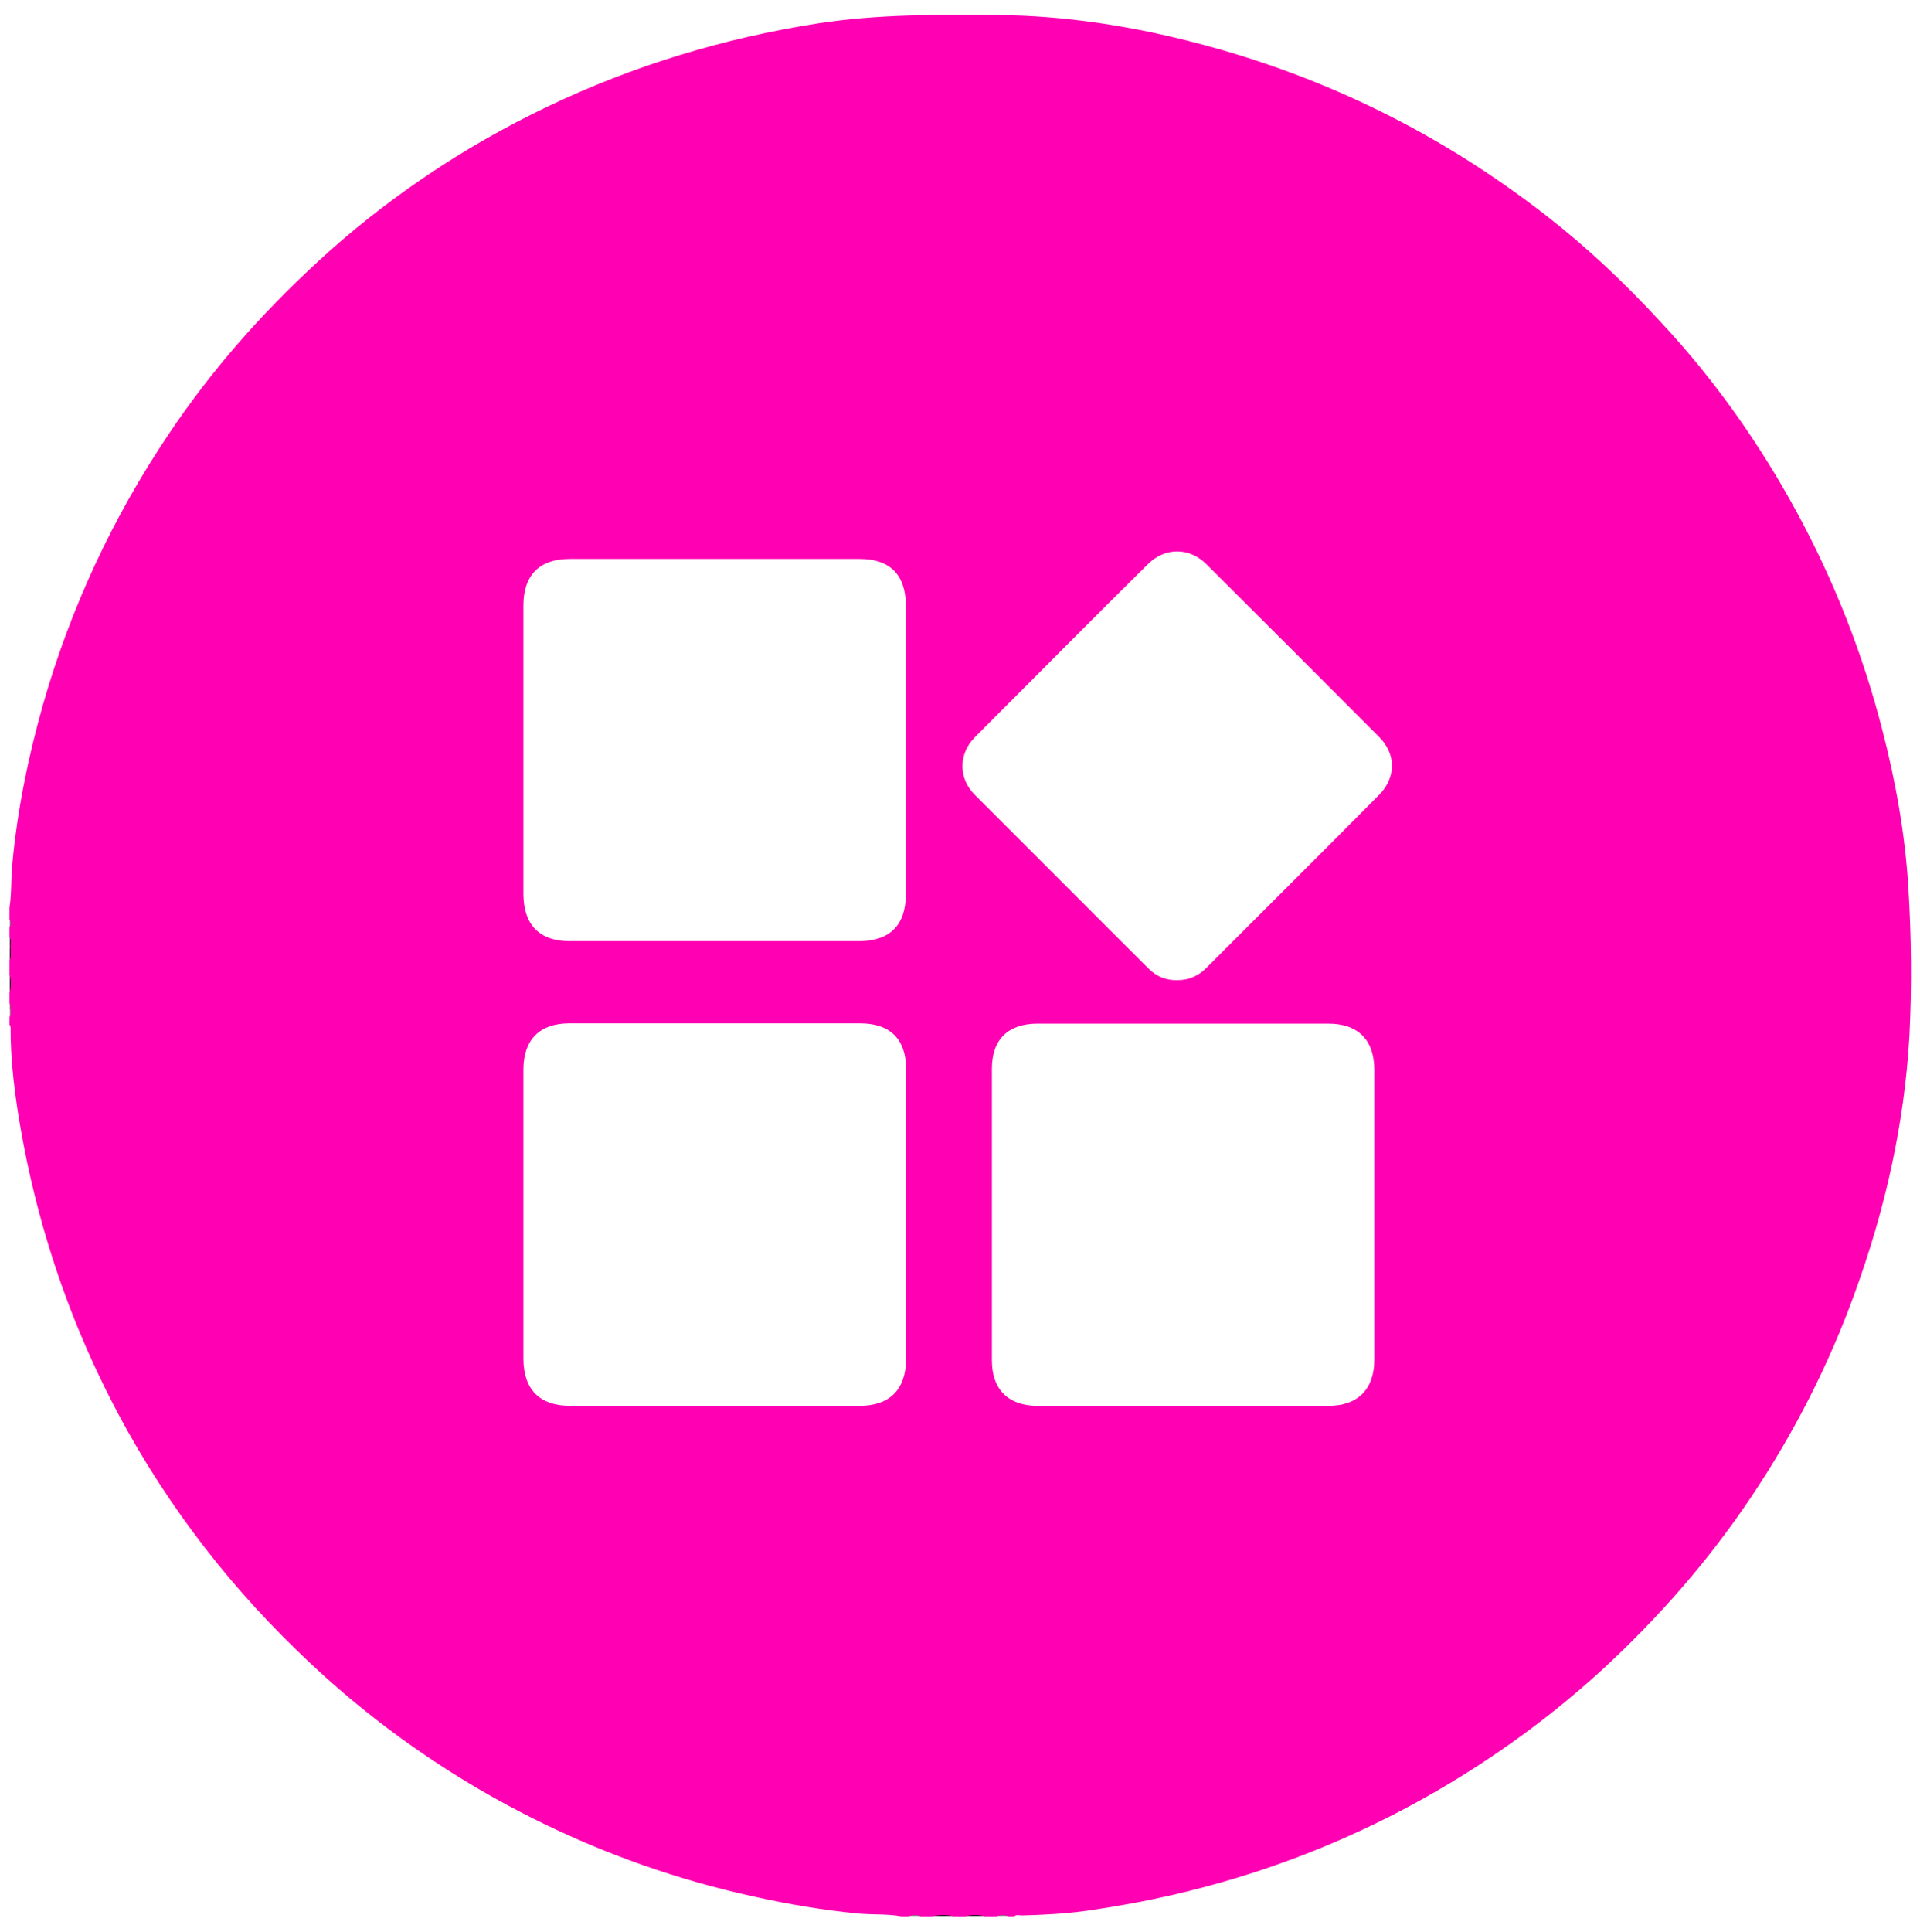 <?xml version="1.0" encoding="utf-8"?>
<!-- Generator: Adobe Illustrator 21.0.0, SVG Export Plug-In . SVG Version: 6.00 Build 0)  -->
<svg version="1.1" id="Layer_1" xmlns="http://www.w3.org/2000/svg" xmlns:xlink="http://www.w3.org/1999/xlink" x="0px" y="0px"
	 viewBox="0 0 689.3 693.3" style="enable-background:new 0 0 689.3 693.3;" xml:space="preserve">
<style type="text/css">
	.st0{fill:#1A1A1A;}
	.st1{fill:#1C1C1C;}
	.st2{fill:#262626;}
	.st3{fill:#121212;}
	.st4{fill:#888888;}
	.st5{fill:#818181;}
	.st6{fill:#959595;}
	.st7{fill:#737373;}
	.st8{fill:#FF00B2;}
</style>
<path class="st0" d="M334.7,687.7c2.6-1.2,5.1-1.1,7.7,0C339.8,687.7,337.3,687.7,334.7,687.7z"/>
<path class="st1" d="M3.5,349.5c1,2.3,1.1,4.6,0,7C3.5,354.2,3.5,351.8,3.5,349.5z"/>
<path class="st0" d="M346.6,687.7c2.3-1,4.6-1.1,7,0C351.2,687.7,348.9,687.7,346.6,687.7z"/>
<path class="st2" d="M3.5,336.3c1.3,1.2,0.4,2.8,0.7,4.1c-0.2,0.3-0.4,0.3-0.7,0C3.5,339.1,3.5,337.7,3.5,336.3z"/>
<path class="st3" d="M3.5,340.5c0.2,0,0.4,0,0.7,0c-0.2,1.4,0.6,3-0.7,4.2C3.5,343.3,3.5,341.9,3.5,340.5z"/>
<path class="st4" d="M326.4,687.7c1.4-1.2,2.8-1,4.2,0C329.2,687.7,327.8,687.7,326.4,687.7z"/>
<path class="st4" d="M357.7,687.7c1.4-1,2.8-1.2,4.2,0C360.5,687.7,359.1,687.7,357.7,687.7z"/>
<path class="st5" d="M3.5,330c1.2,0.9,1,1.9,0,2.8C3.5,331.9,3.5,331,3.5,330z"/>
<path class="st6" d="M4.1,362.1c-0.1,0.9,0.8,2.1-0.6,2.7c0-0.9,0-1.9,0-2.8C3.7,361.7,3.9,361.7,4.1,362.1z"/>
<path class="st7" d="M4.1,362.1c-0.2,0-0.4,0-0.6,0c0-0.7,0-1.4,0-2.1C4.5,360.4,4.1,361.3,4.1,362.1z"/>
<g>
	<g>
		<path class="st8" d="M685.1,318.2c-1.2-19.2-4.6-38-9.4-56.5c-7-27.2-17.2-53.1-30.6-77.8c-13.4-24.7-29.5-47.5-48.6-68
			C583.7,101.9,570,89,555,77.3c-37.4-29.1-79-49.7-124.8-61.7c-23.6-6.2-47.6-10-72.1-10.2c-21.5-0.2-43.1-0.3-64.5,3
			c-33.8,5.3-66.2,15.1-97.1,29.9c-30.3,14.5-58,33.1-82.7,55.9c-20.1,18.5-38.1,39-53.3,61.7c-20.1,30-35.2,62.4-45.1,97.1
			c-5.3,18.8-9.2,37.8-11,57.3c-0.5,5.2-0.2,10.4-1,15.5c0,1.4,0,2.8,0,4.2c0.6,0.9,0.6,1.9,0,2.8c0,1.2,0,2.3,0,3.5
			c0.8,1.3,0.2,2.8,0.4,4.2c-0.2,1.4,0.4,2.8-0.4,4.2c0,1.6,0,3.2,0,4.9c0.6,2.3,0.6,4.6,0,7c0,1.2,0,2.3,0,3.5
			c0.6,0.7,0.3,1.5,0.4,2.2c-0.1,0.9,0.3,1.9-0.4,2.7c0,0.9,0,1.9,0,2.8c0.5,0.5,0.4,1.1,0.4,1.6c0,9.5,1,19,2.4,28.3
			c6.3,41,19.4,79.7,39.6,115.9c18.8,33.6,42.8,63,71.4,88.7c22.6,20.2,47.5,37.1,74.6,50.6c25.2,12.6,51.6,21.9,79.2,27.9
			c12.2,2.7,24.6,4.8,37,6c5.2,0.5,10.4,0.1,15.5,1c0.9,0,1.9,0,2.8,0c1.4-0.6,2.8-0.6,4.2,0c1.4,0,2.8,0,4.2,0
			c2.6-0.6,5.1-0.6,7.7,0c1.4,0,2.8,0,4.2,0c2.3-0.6,4.6-0.6,7,0c1.4,0,2.8,0,4.2,0c1.4-0.6,2.8-0.6,4.2,0c0.7,0,1.4,0,2.1,0
			c0.8-0.7,1.8-0.3,2.7-0.3c7.9-0.2,15.7-0.6,23.5-1.7c41-5.8,79.9-18.2,116.4-37.9c24.8-13.4,47.7-29.6,68.5-48.6
			c20.2-18.6,38.2-39.2,53.5-62c15.3-22.9,27.7-47.1,37.1-73c10.9-29.9,17.9-60.7,19.7-92.5C686.4,353.8,686.2,336,685.1,318.2z
			 M308.5,504.6c-34.6,0-69.1,0-103.7,0c-11.1,0-16.9-5.9-16.9-17c0-34.6,0-69.1,0-103.7c0-10.7,5.8-16.6,16.5-16.6
			c17.4,0,34.8,0,52.2,0s34.8,0,52.2,0c10.8,0,16.5,5.7,16.5,16.5c0,34.7,0,69.3,0,104C325.2,498.8,319.4,504.6,308.5,504.6z
			 M325.2,321c0,11-5.7,16.7-16.6,16.8c-34.7,0-69.3,0-104,0c-10.9,0-16.6-5.8-16.7-16.8c0-34.6,0-69.1,0-103.7
			c0-10.9,5.8-16.7,16.7-16.7c34.7,0,69.3,0,104,0c10.9,0,16.6,5.7,16.6,16.8c0,17.3,0,34.6,0,51.8
			C325.2,286.4,325.2,303.7,325.2,321z M493.4,488c0,10.6-5.9,16.6-16.5,16.6c-34.8,0-69.6,0-104.4,0c-10.5,0-16.4-5.9-16.4-16.3
			c0-34.9,0-69.8,0-104.7c0-10.5,5.8-16.2,16.4-16.2c17.4,0,34.8,0,52.2,0c17.4,0,34.8,0,52.2,0c10.7,0,16.5,5.9,16.5,16.6
			C493.4,418.6,493.4,453.3,493.4,488z M495.2,285.2c-20.6,20.8-41.4,41.5-62.2,62.3c-2.8,2.8-6.3,4.3-10.3,4.3
			c-4,0.1-7.5-1.3-10.3-4.1c-20.8-20.8-41.7-41.6-62.5-62.5c-5.9-5.9-5.8-14.7,0.1-20.6c20.7-20.8,41.4-41.6,62.2-62.2
			c6.1-6,14.8-6,20.9,0.1c20.7,20.6,41.4,41.3,62,62C501.2,270.5,501.3,279,495.2,285.2z"/>
	</g>
</g>
</svg>
